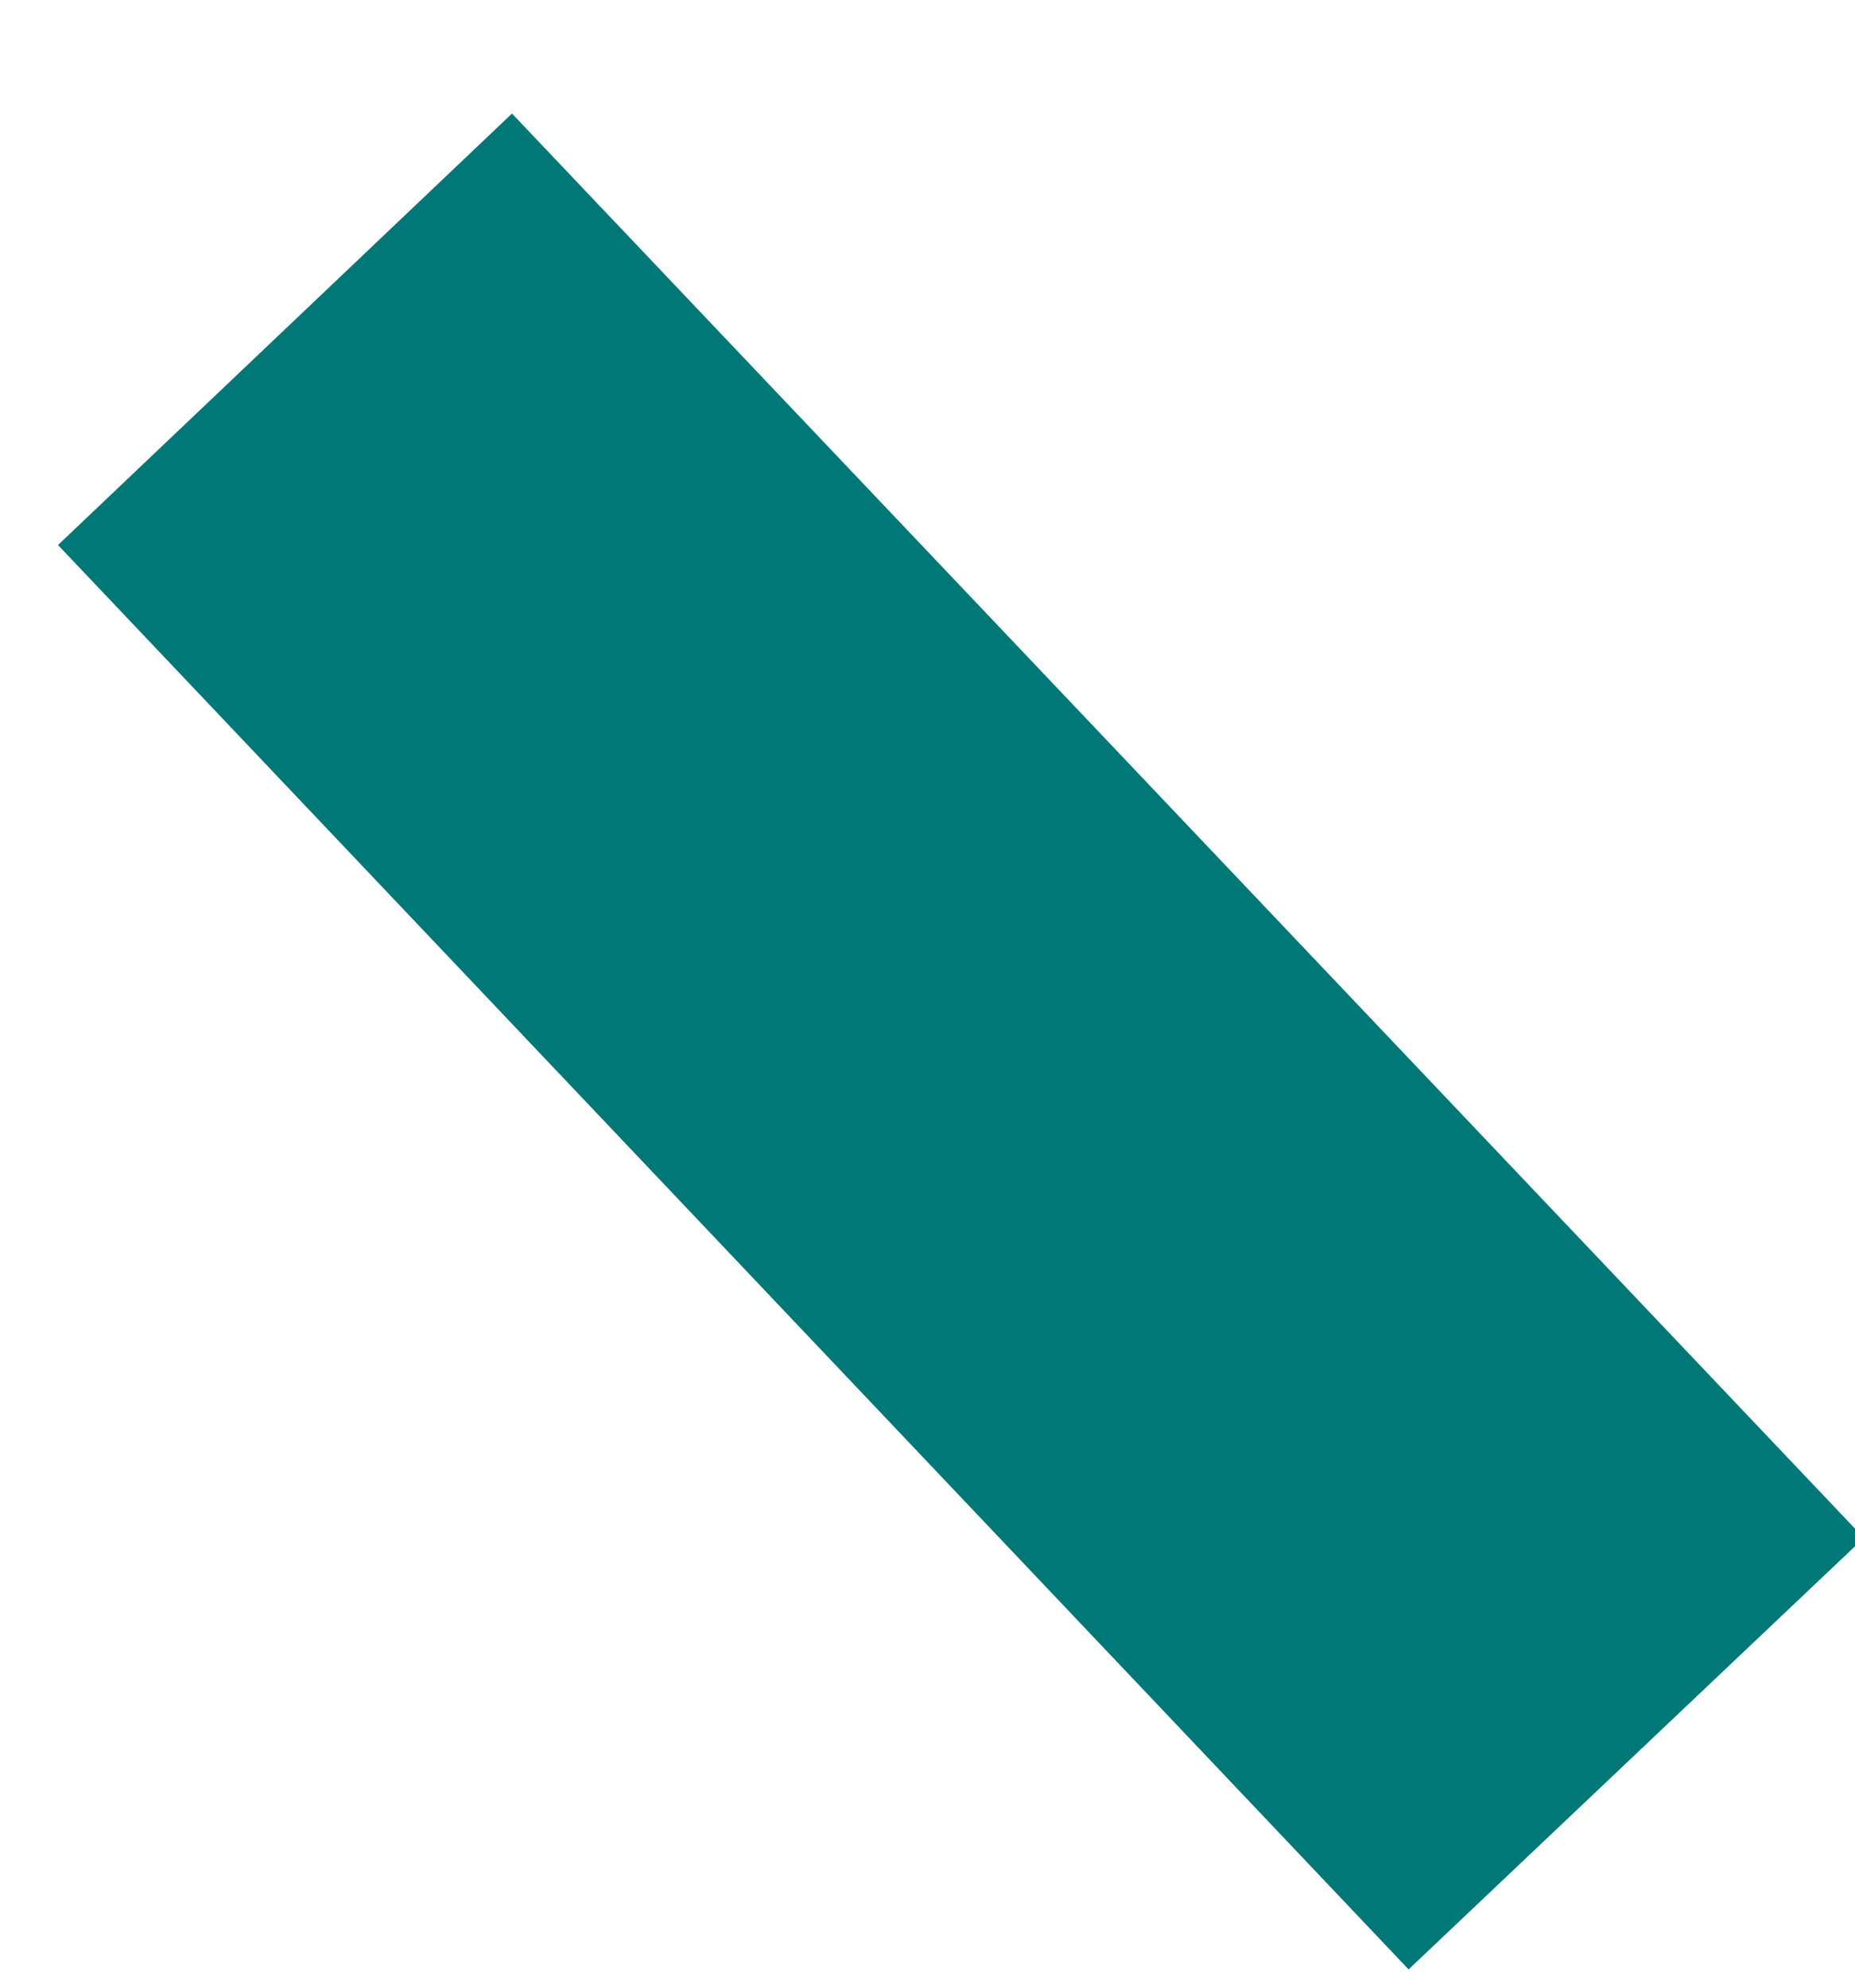 <?xml version="1.0" encoding="UTF-8"?> <!-- Generator: Adobe Illustrator 22.0.0, SVG Export Plug-In . SVG Version: 6.00 Build 0) --> <svg xmlns="http://www.w3.org/2000/svg" xmlns:xlink="http://www.w3.org/1999/xlink" id="Слой_1" x="0px" y="0px" viewBox="0 0 147.1 157.6" style="enable-background:new 0 0 147.1 157.6;" xml:space="preserve"> <style type="text/css"> .st0{fill:#007877;} .st1{fill:#00B589;} </style> <path class="st0" d="M40.6,9L4.6,43.2l107.1,112.9l36.1-34.2L40.6,9z"></path> </svg> 